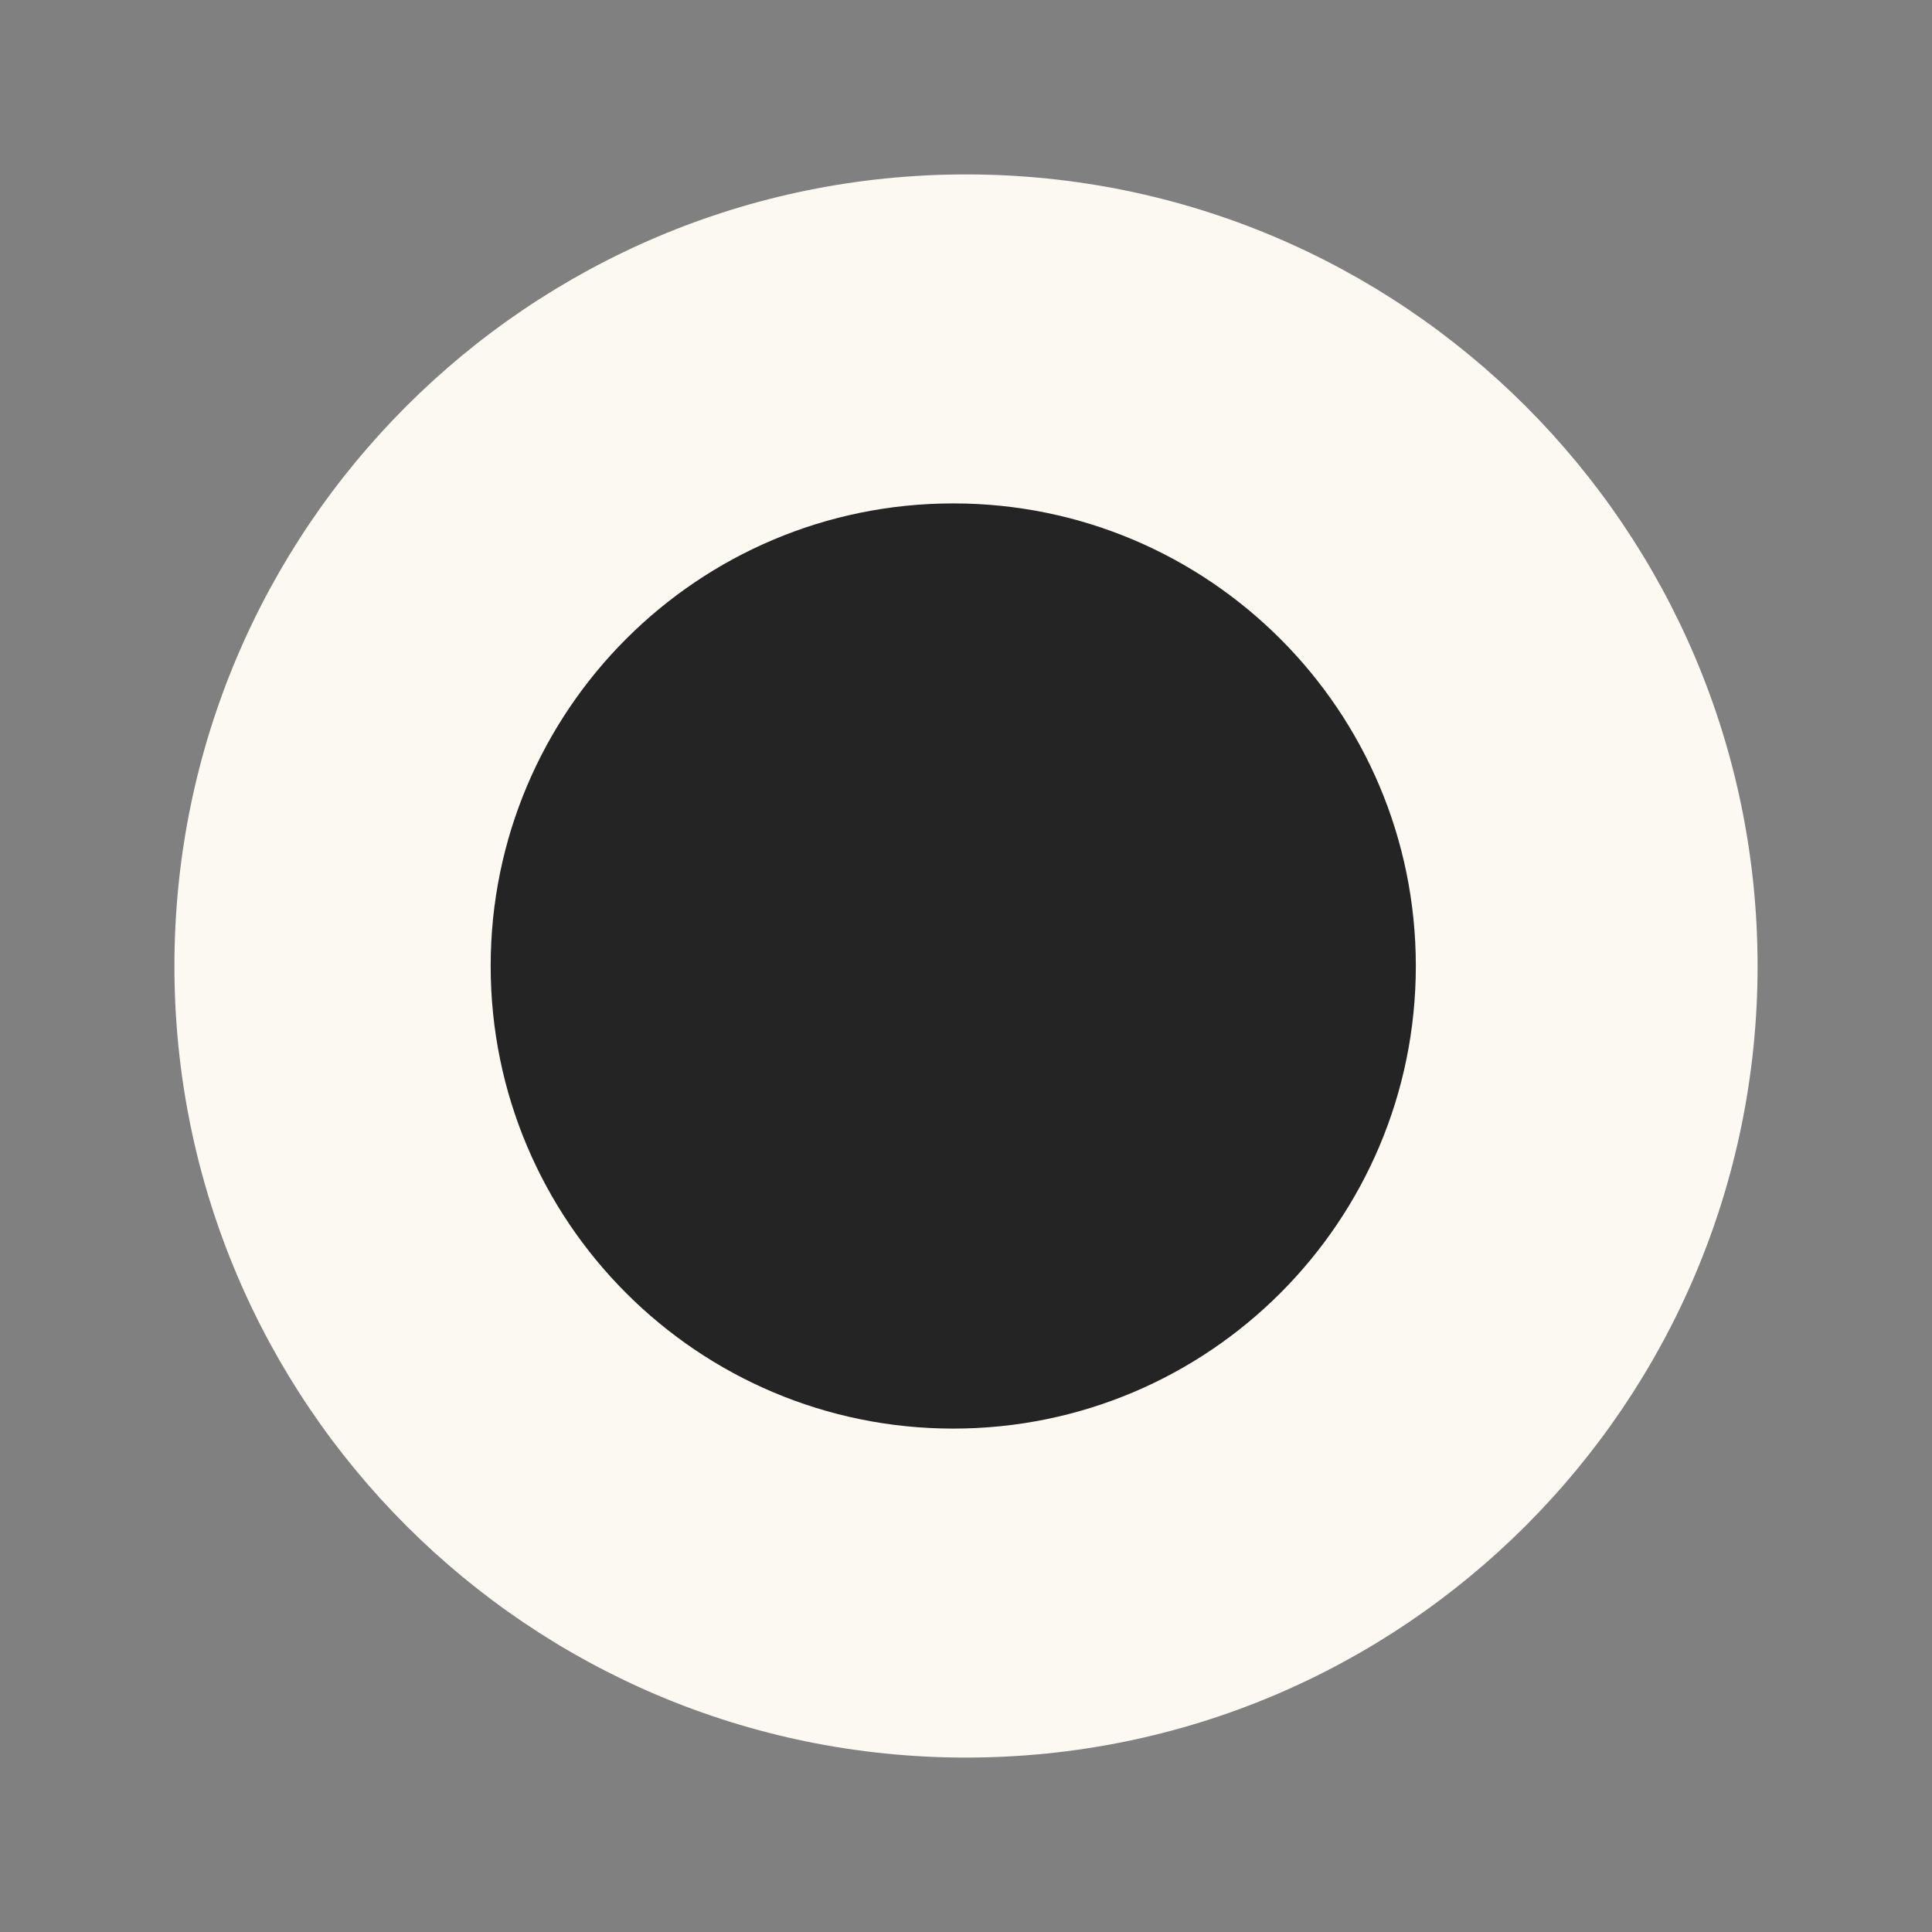 <svg xmlns="http://www.w3.org/2000/svg" xmlns:xlink="http://www.w3.org/1999/xlink" width="500" zoomAndPan="magnify" viewBox="0 0 375 375" height="500" preserveAspectRatio="xMidYMid meet" version="1.0"><rect x="0" y="0" width="375" height="375" fill="#808080" stroke="none"/><defs><clipPath id="cd24a31772"><path d="M 33.855 33.855 L 341.145 33.855 L 341.145 341.145 L 33.855 341.145 Z M 33.855 33.855 " clip-rule="nonzero"/></clipPath><clipPath id="bda4afbed1"><path d="M 187.5 33.855 C 102.645 33.855 33.855 102.645 33.855 187.5 C 33.855 272.355 102.645 341.145 187.5 341.145 C 272.355 341.145 341.145 272.355 341.145 187.5 C 341.145 102.645 272.355 33.855 187.5 33.855 Z M 187.5 33.855 " clip-rule="nonzero"/></clipPath><clipPath id="c12bdb9fba"><path d="M 0.855 0.855 L 308.145 0.855 L 308.145 308.145 L 0.855 308.145 Z M 0.855 0.855 " clip-rule="nonzero"/></clipPath><clipPath id="0652a479a5"><path d="M 154.5 0.855 C 69.645 0.855 0.855 69.645 0.855 154.5 C 0.855 239.355 69.645 308.145 154.5 308.145 C 239.355 308.145 308.145 239.355 308.145 154.5 C 308.145 69.645 239.355 0.855 154.5 0.855 Z M 154.5 0.855 " clip-rule="nonzero"/></clipPath><clipPath id="283390f8b8"><rect x="0" width="309" y="0" height="309"/></clipPath><clipPath id="06dd8e5eef"><path d="M 95.238 97.711 L 274.812 97.711 L 274.812 277.289 L 95.238 277.289 Z M 95.238 97.711 " clip-rule="nonzero"/></clipPath><clipPath id="c00d9a61da"><path d="M 185.023 97.711 C 135.438 97.711 95.238 137.91 95.238 187.5 C 95.238 237.09 135.438 277.289 185.023 277.289 C 234.613 277.289 274.812 237.09 274.812 187.5 C 274.812 137.91 234.613 97.711 185.023 97.711 Z M 185.023 97.711 " clip-rule="nonzero"/></clipPath><clipPath id="b6dbb2a213"><path d="M 0.238 0.711 L 179.812 0.711 L 179.812 180.289 L 0.238 180.289 Z M 0.238 0.711 " clip-rule="nonzero"/></clipPath><clipPath id="f1efb5d4a5"><path d="M 90.023 0.711 C 40.438 0.711 0.238 40.91 0.238 90.5 C 0.238 140.09 40.438 180.289 90.023 180.289 C 139.613 180.289 179.812 140.09 179.812 90.5 C 179.812 40.91 139.613 0.711 90.023 0.711 Z M 90.023 0.711 " clip-rule="nonzero"/></clipPath><clipPath id="7f4fbecb65"><rect x="0" width="180" y="0" height="181"/></clipPath></defs><g clip-path="url(#cd24a31772)"><g clip-path="url(#bda4afbed1)"><g transform="matrix(1, 0, 0, 1, 33, 33)"><g clip-path="url(#283390f8b8)"><g clip-path="url(#c12bdb9fba)"><g clip-path="url(#0652a479a5)"><path fill="#fcf9f2" d="M 0.855 0.855 L 308.145 0.855 L 308.145 308.145 L 0.855 308.145 Z M 0.855 0.855 " fill-opacity="1" fill-rule="nonzero"/></g></g></g></g></g></g><g clip-path="url(#06dd8e5eef)"><g clip-path="url(#c00d9a61da)"><g transform="matrix(1, 0, 0, 1, 95, 97)"><g clip-path="url(#7f4fbecb65)"><g clip-path="url(#b6dbb2a213)"><g clip-path="url(#f1efb5d4a5)"><path fill="#242424" d="M 0.238 0.711 L 179.812 0.711 L 179.812 180.289 L 0.238 180.289 Z M 0.238 0.711 " fill-opacity="1" fill-rule="nonzero"/></g></g></g></g></g></g></svg>
